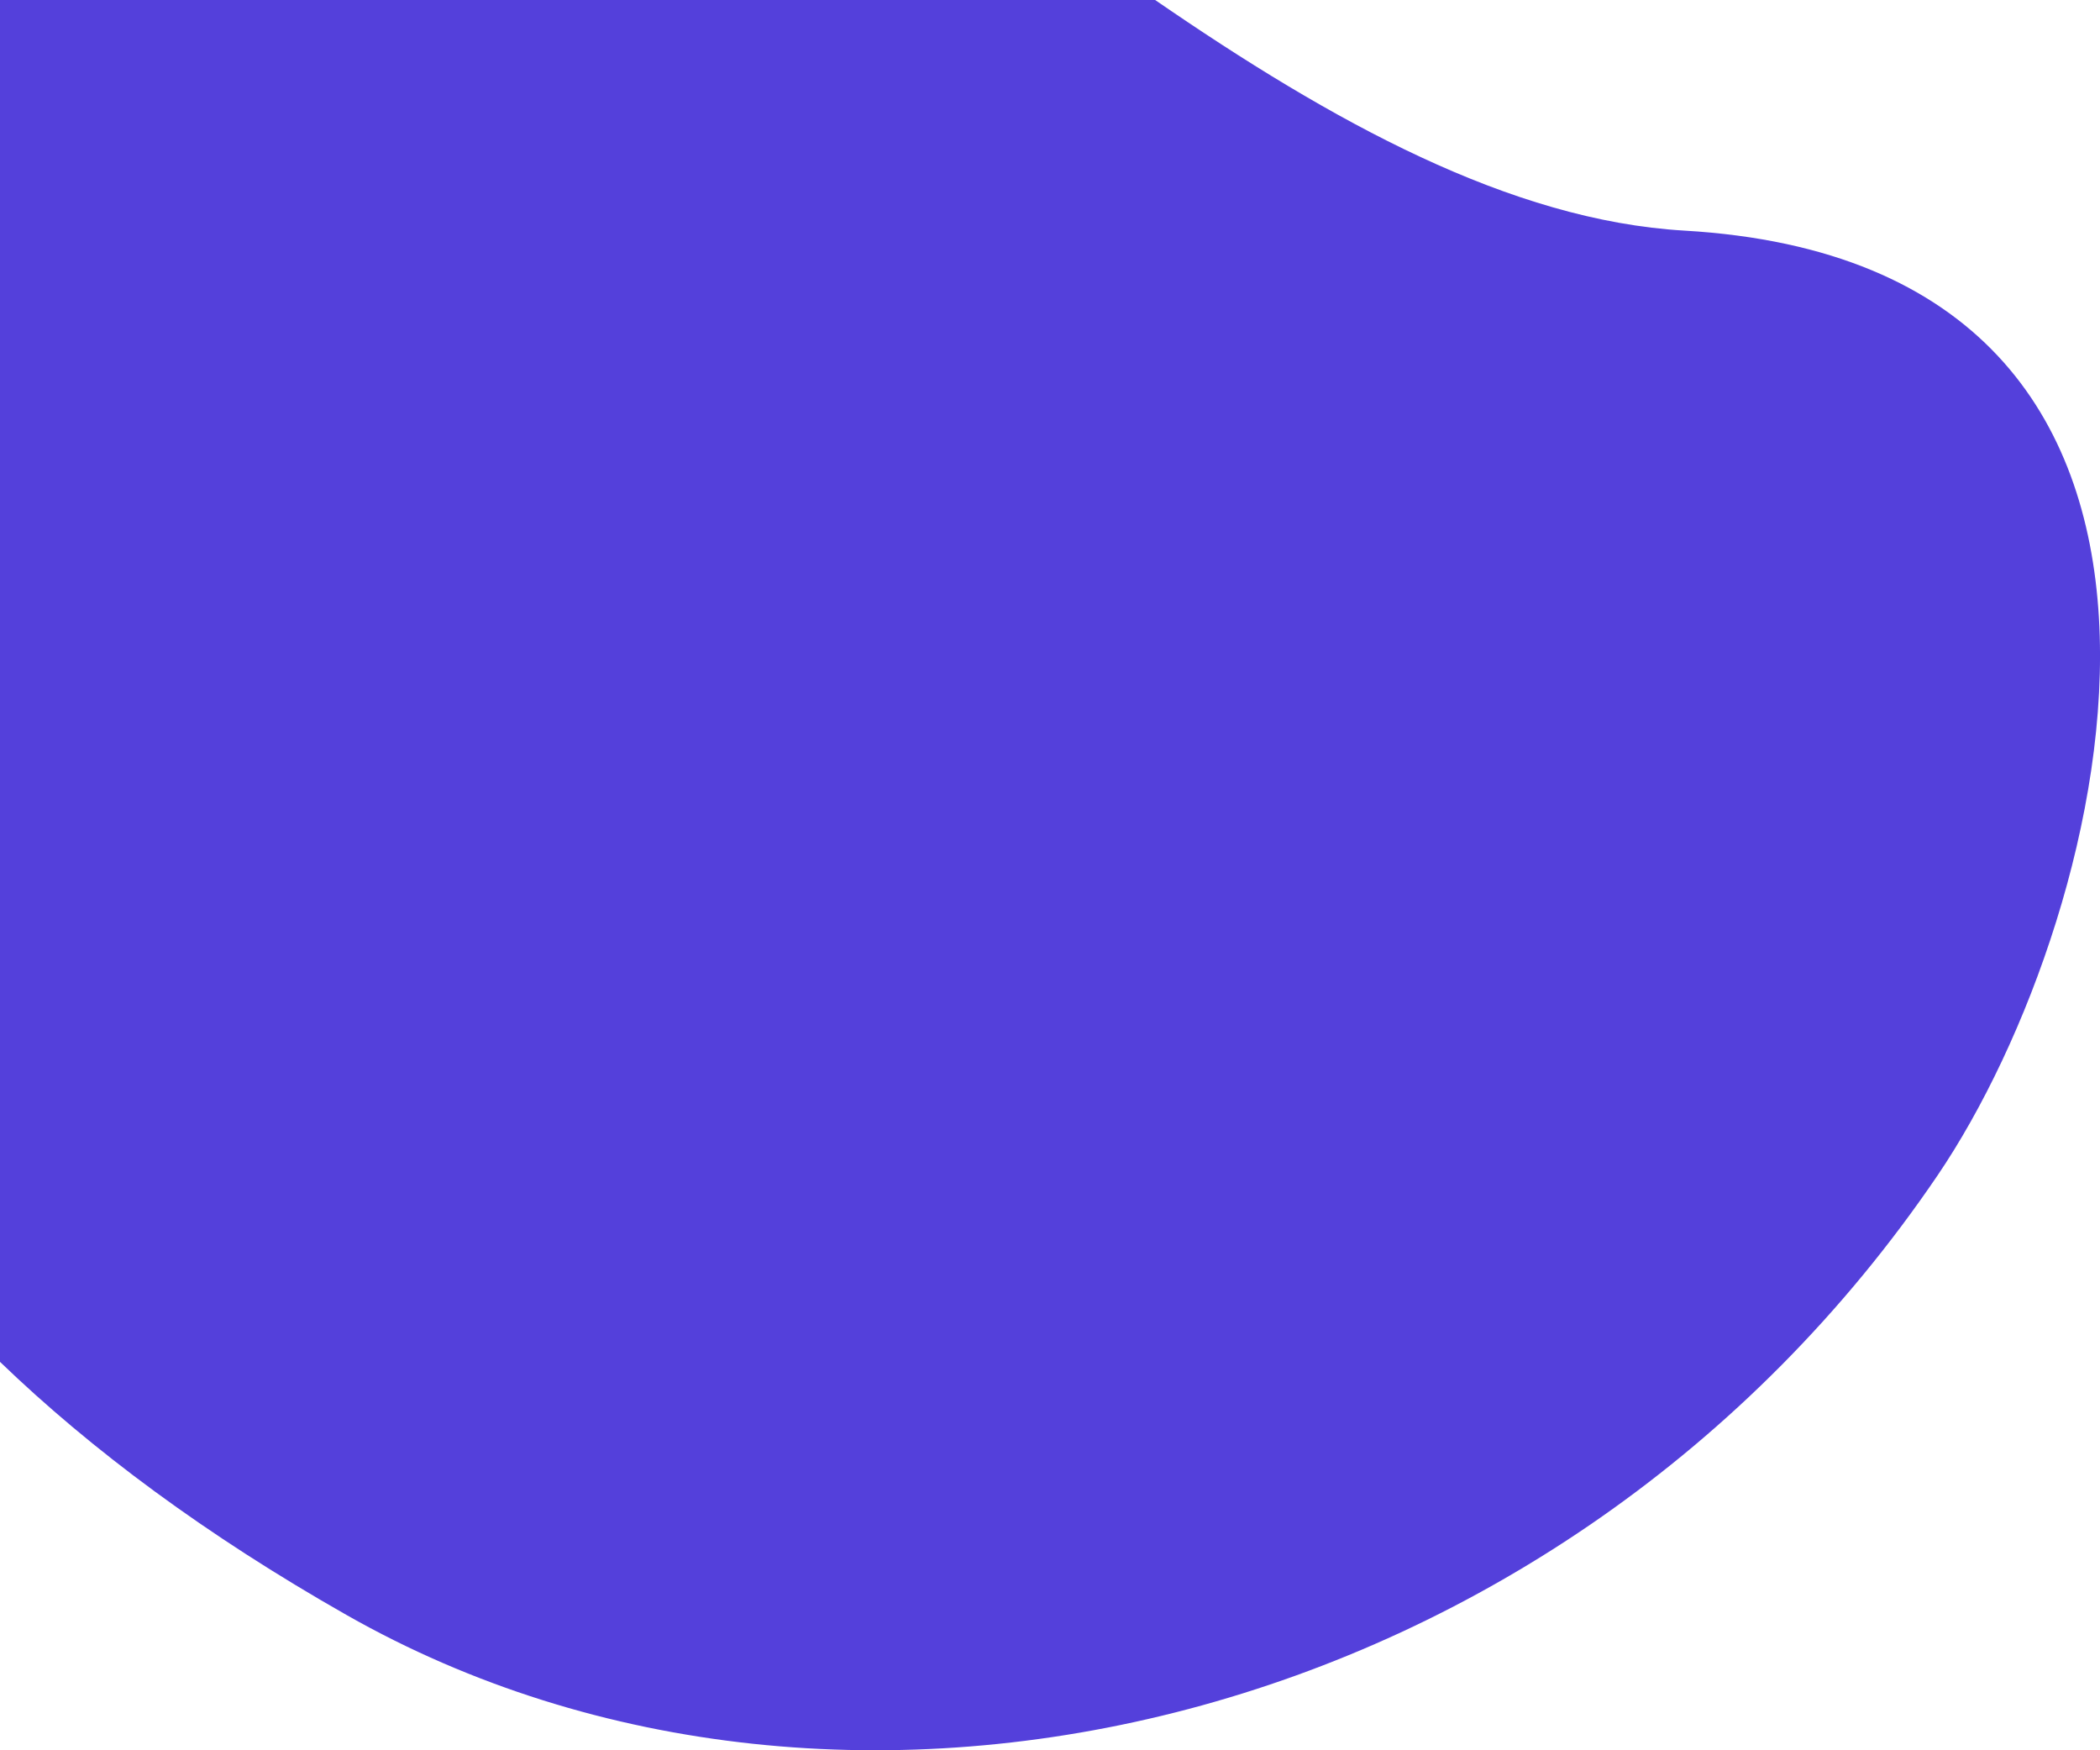 <?xml version="1.0" encoding="UTF-8"?> <!-- Creator: CorelDRAW 2019 (64-Bit) --> <svg xmlns="http://www.w3.org/2000/svg" xmlns:xlink="http://www.w3.org/1999/xlink" xml:space="preserve" width="300px" height="250px" style="shape-rendering:geometricPrecision; text-rendering:geometricPrecision; image-rendering:optimizeQuality; fill-rule:evenodd; clip-rule:evenodd" viewBox="0 0 300 250"> <defs> <style type="text/css"> <![CDATA[ .fil0 {fill:#5440DB} ]]> </style> </defs> <g id="Слой_x0020_1">  <path class="fil0" d="M0 194.52c13.07,12.59 29.37,24.71 49.48,36.14 71.36,40.57 173.71,16.2 227.3,-62.75 25.51,-37.58 48.04,-130.06 -36.15,-134.97 -24.88,-1.45 -50.38,-15.58 -75.61,-32.94l-165.02 0 0 194.52z"></path> </g> </svg> 
